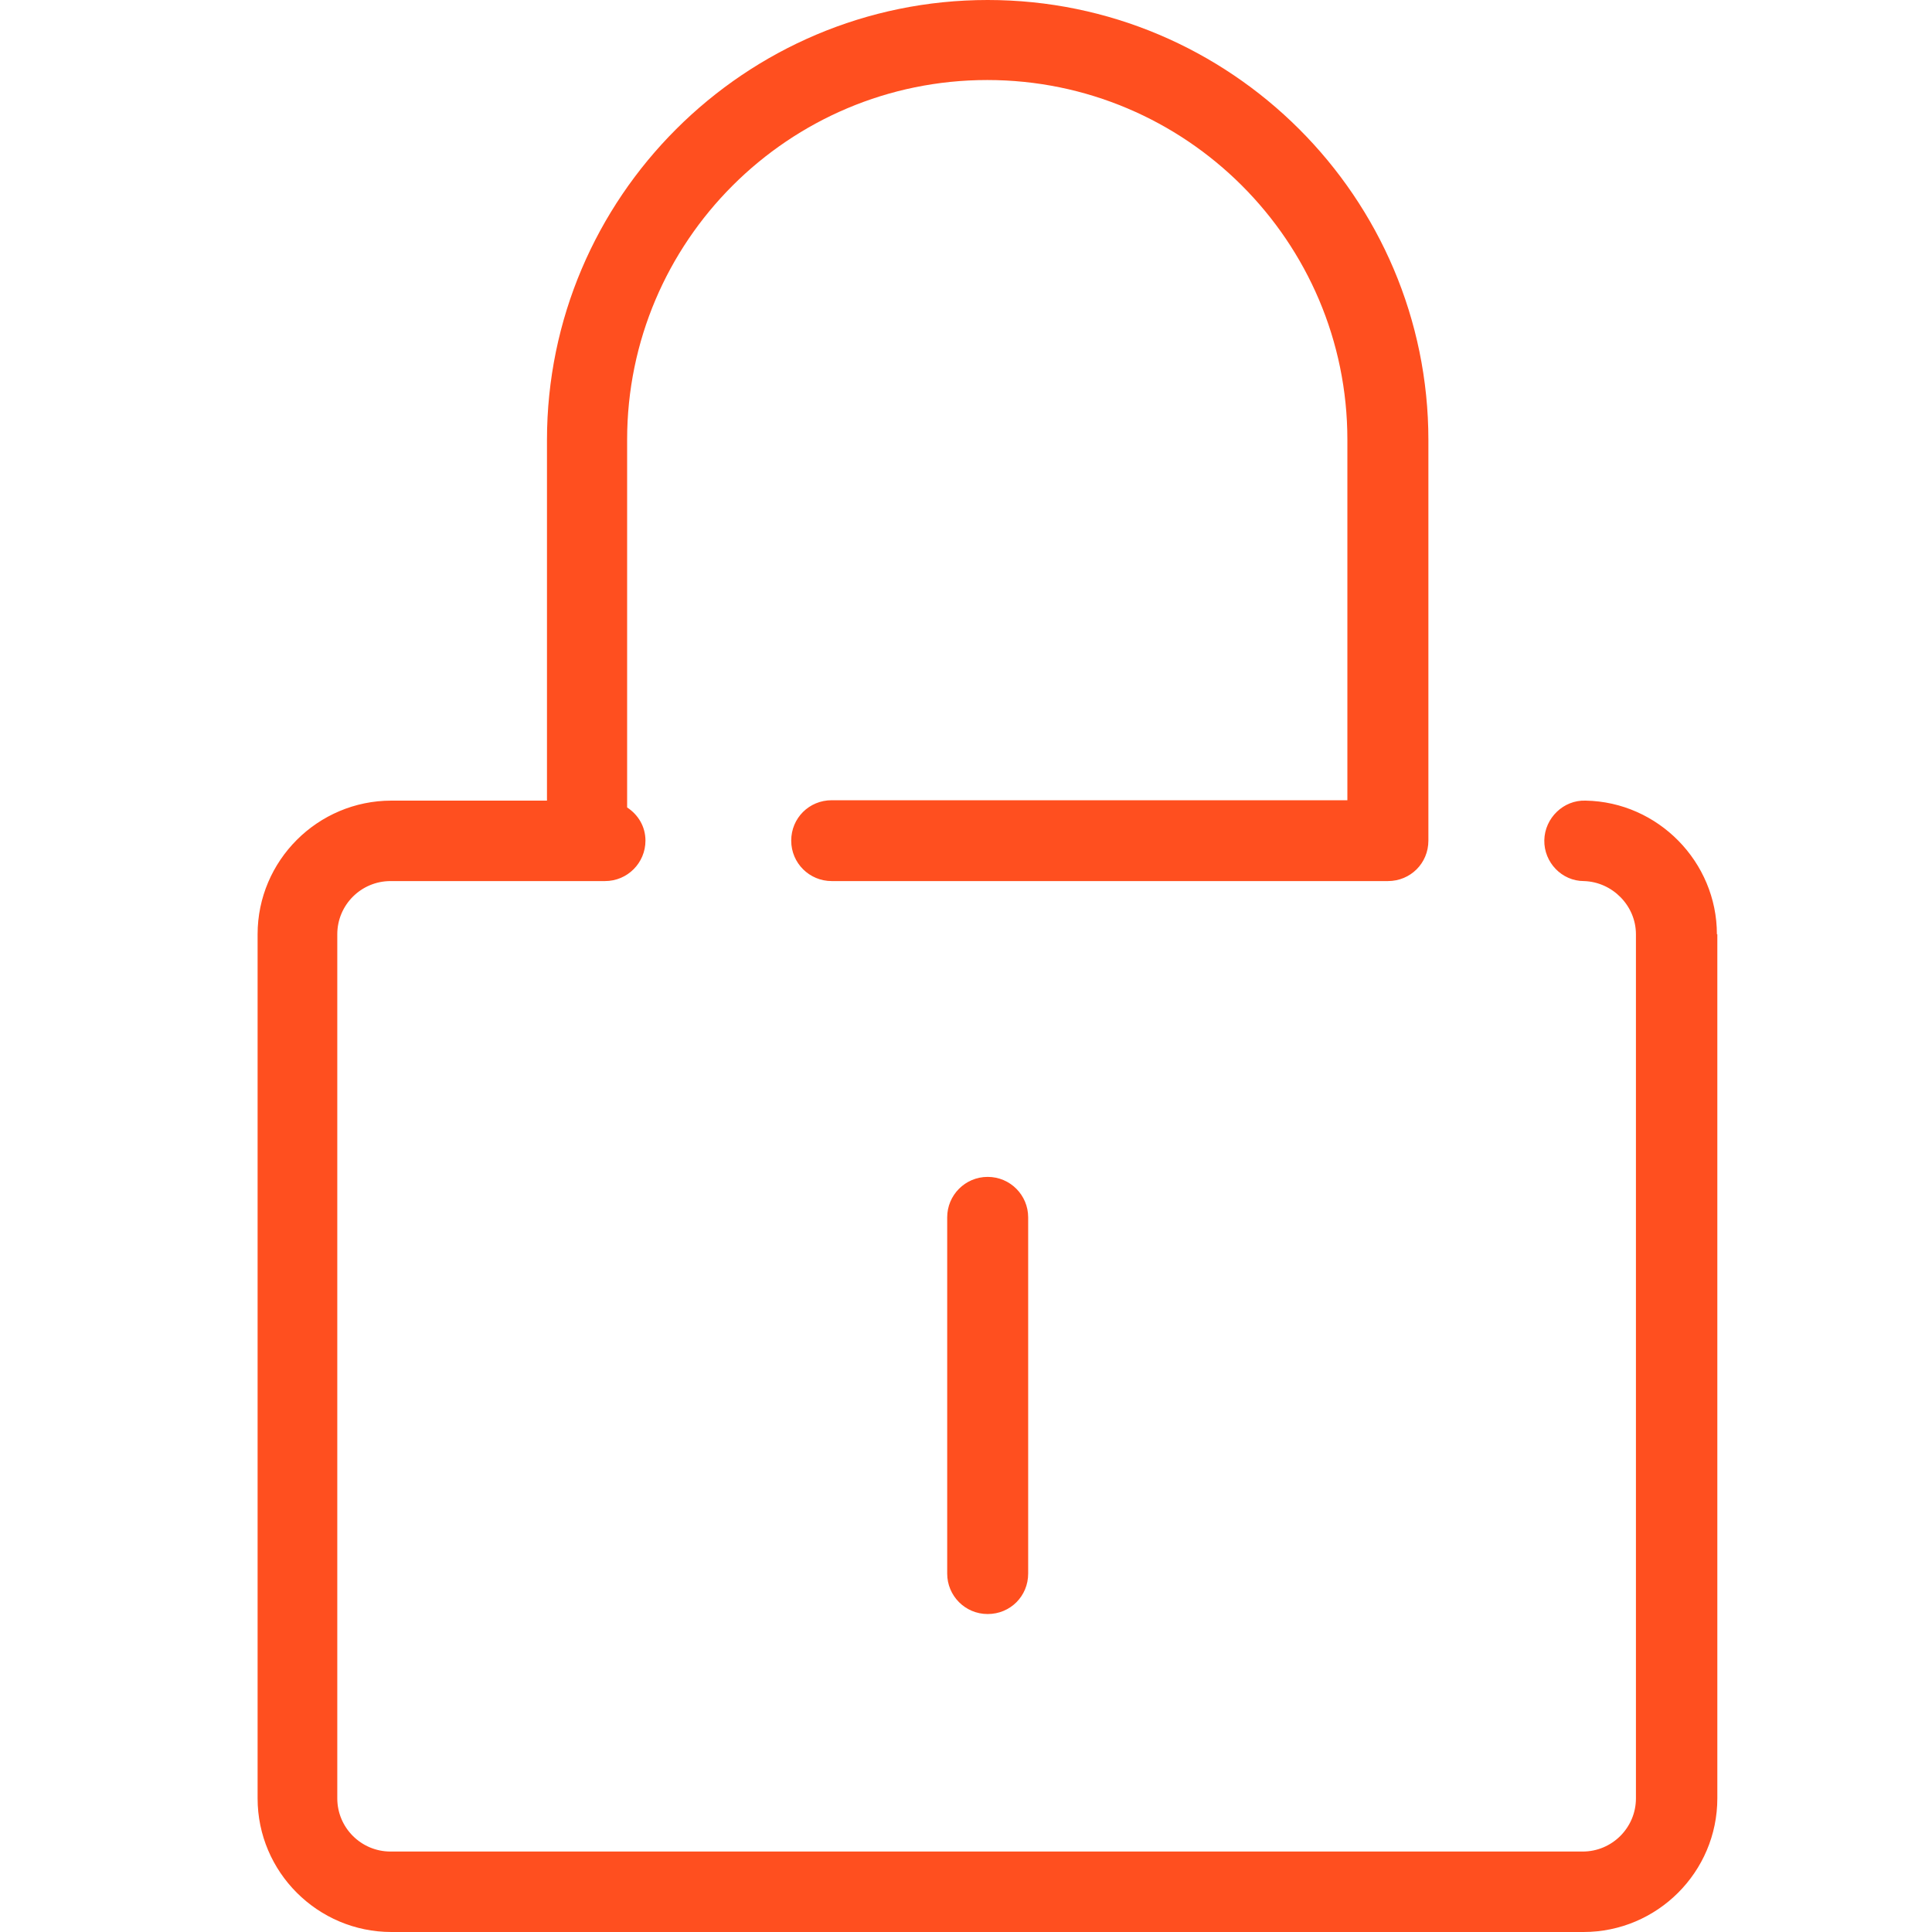 <svg width="45" height="45" viewBox="0 0 45 45" fill="none" xmlns="http://www.w3.org/2000/svg">
<g id="ico - Trust ans Security">
<path id="Vector" d="M22.062 28.354V36.652C22.062 37.168 22.479 37.594 23.005 37.594C23.531 37.594 23.948 37.178 23.948 36.652V28.354C23.948 27.839 23.531 27.412 23.005 27.412C22.479 27.412 22.062 27.839 22.062 28.354ZM40 21.761V41.887C40 43.602 38.6 45 36.883 45H9.117C7.4 45 6 43.602 6 41.887V21.761C6 20.046 7.4 18.648 9.117 18.648H12.74V10.251C12.74 4.6 17.347 0 23.005 0C28.663 0 33.27 4.6 33.27 10.251V19.58C33.27 20.106 32.853 20.522 32.326 20.522H19.372C18.855 20.522 18.429 20.106 18.429 19.58C18.429 19.055 18.846 18.639 19.372 18.639H31.383V10.241C31.383 5.621 27.621 1.864 22.995 1.864C18.369 1.864 14.607 5.621 14.607 10.241V18.807C14.865 18.976 15.034 19.253 15.034 19.58C15.034 20.096 14.617 20.522 14.091 20.522H9.097C8.412 20.522 7.856 21.077 7.856 21.761V41.887C7.856 42.571 8.412 43.126 9.097 43.126H36.863C37.548 43.126 38.104 42.571 38.104 41.887V21.761C38.104 21.097 37.558 20.542 36.893 20.522C36.377 20.522 35.96 20.086 35.97 19.57C35.98 19.055 36.416 18.629 36.932 18.648C38.62 18.678 39.99 20.076 39.99 21.761" fill="#FF4F1F"/>
</g>
</svg>
